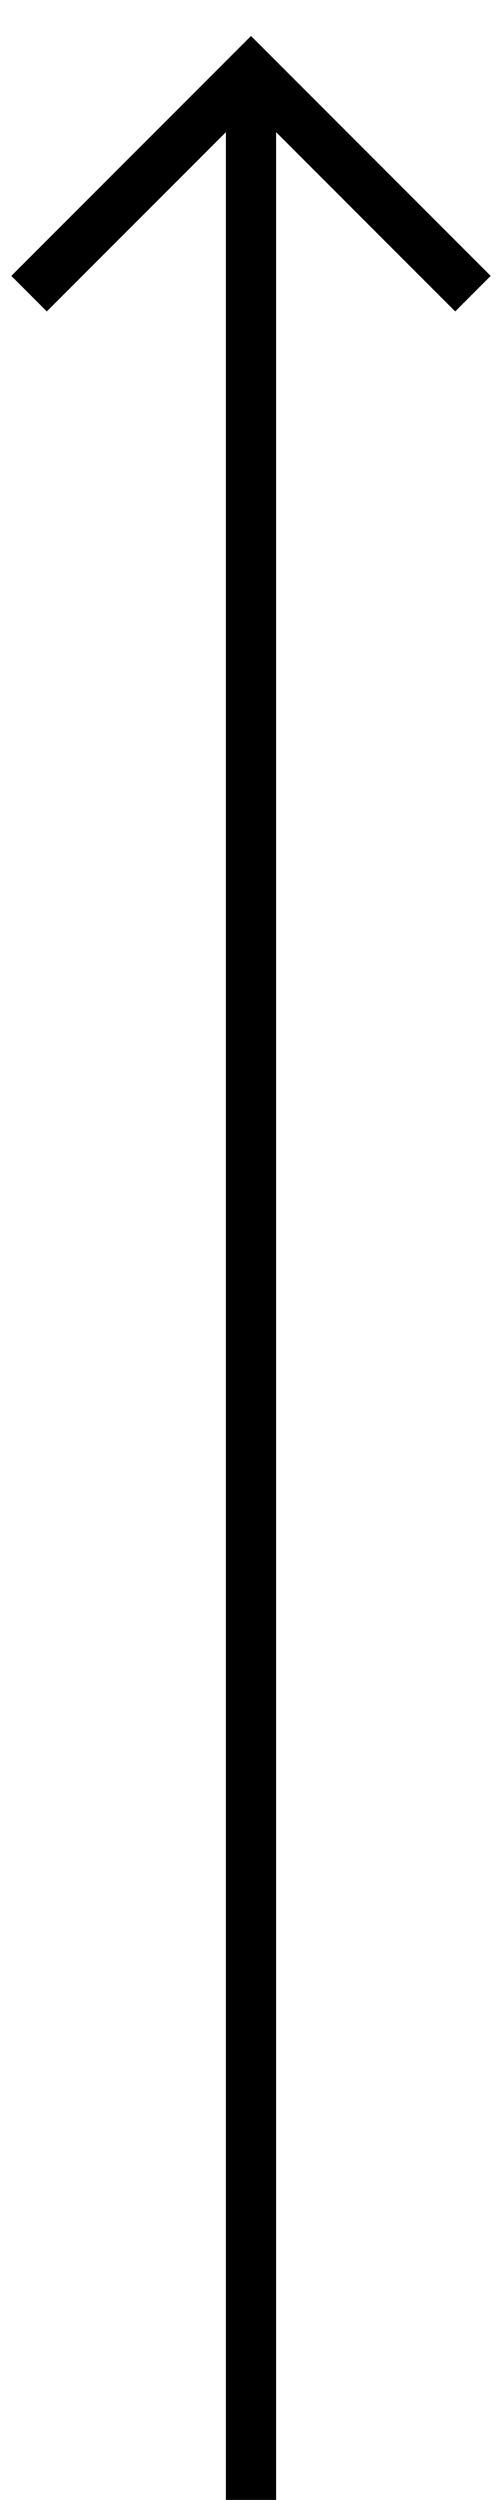 <?xml version="1.0" encoding="utf-8"?>
<!-- Generator: Adobe Illustrator 17.0.0, SVG Export Plug-In . SVG Version: 6.00 Build 0)  -->
<!DOCTYPE svg PUBLIC "-//W3C//DTD SVG 1.1//EN" "http://www.w3.org/Graphics/SVG/1.1/DTD/svg11.dtd">
<svg version="1.1" id="Capa_1" xmlns="http://www.w3.org/2000/svg" xmlns:xlink="http://www.w3.org/1999/xlink" x="0px" y="0px"
	 width="10px" height="49.75px" viewBox="0 0 10 49.75" enable-background="new 0 0 10 49.75" xml:space="preserve">
<line fill="none" stroke="#000000" stroke-miterlimit="10" x1="5" y1="49.75" x2="5" y2="1.423"/>
<polyline fill="none" stroke="#000000" stroke-miterlimit="10" points="0.579,5.844 5,1.423 9.421,5.844 "/>
</svg>
